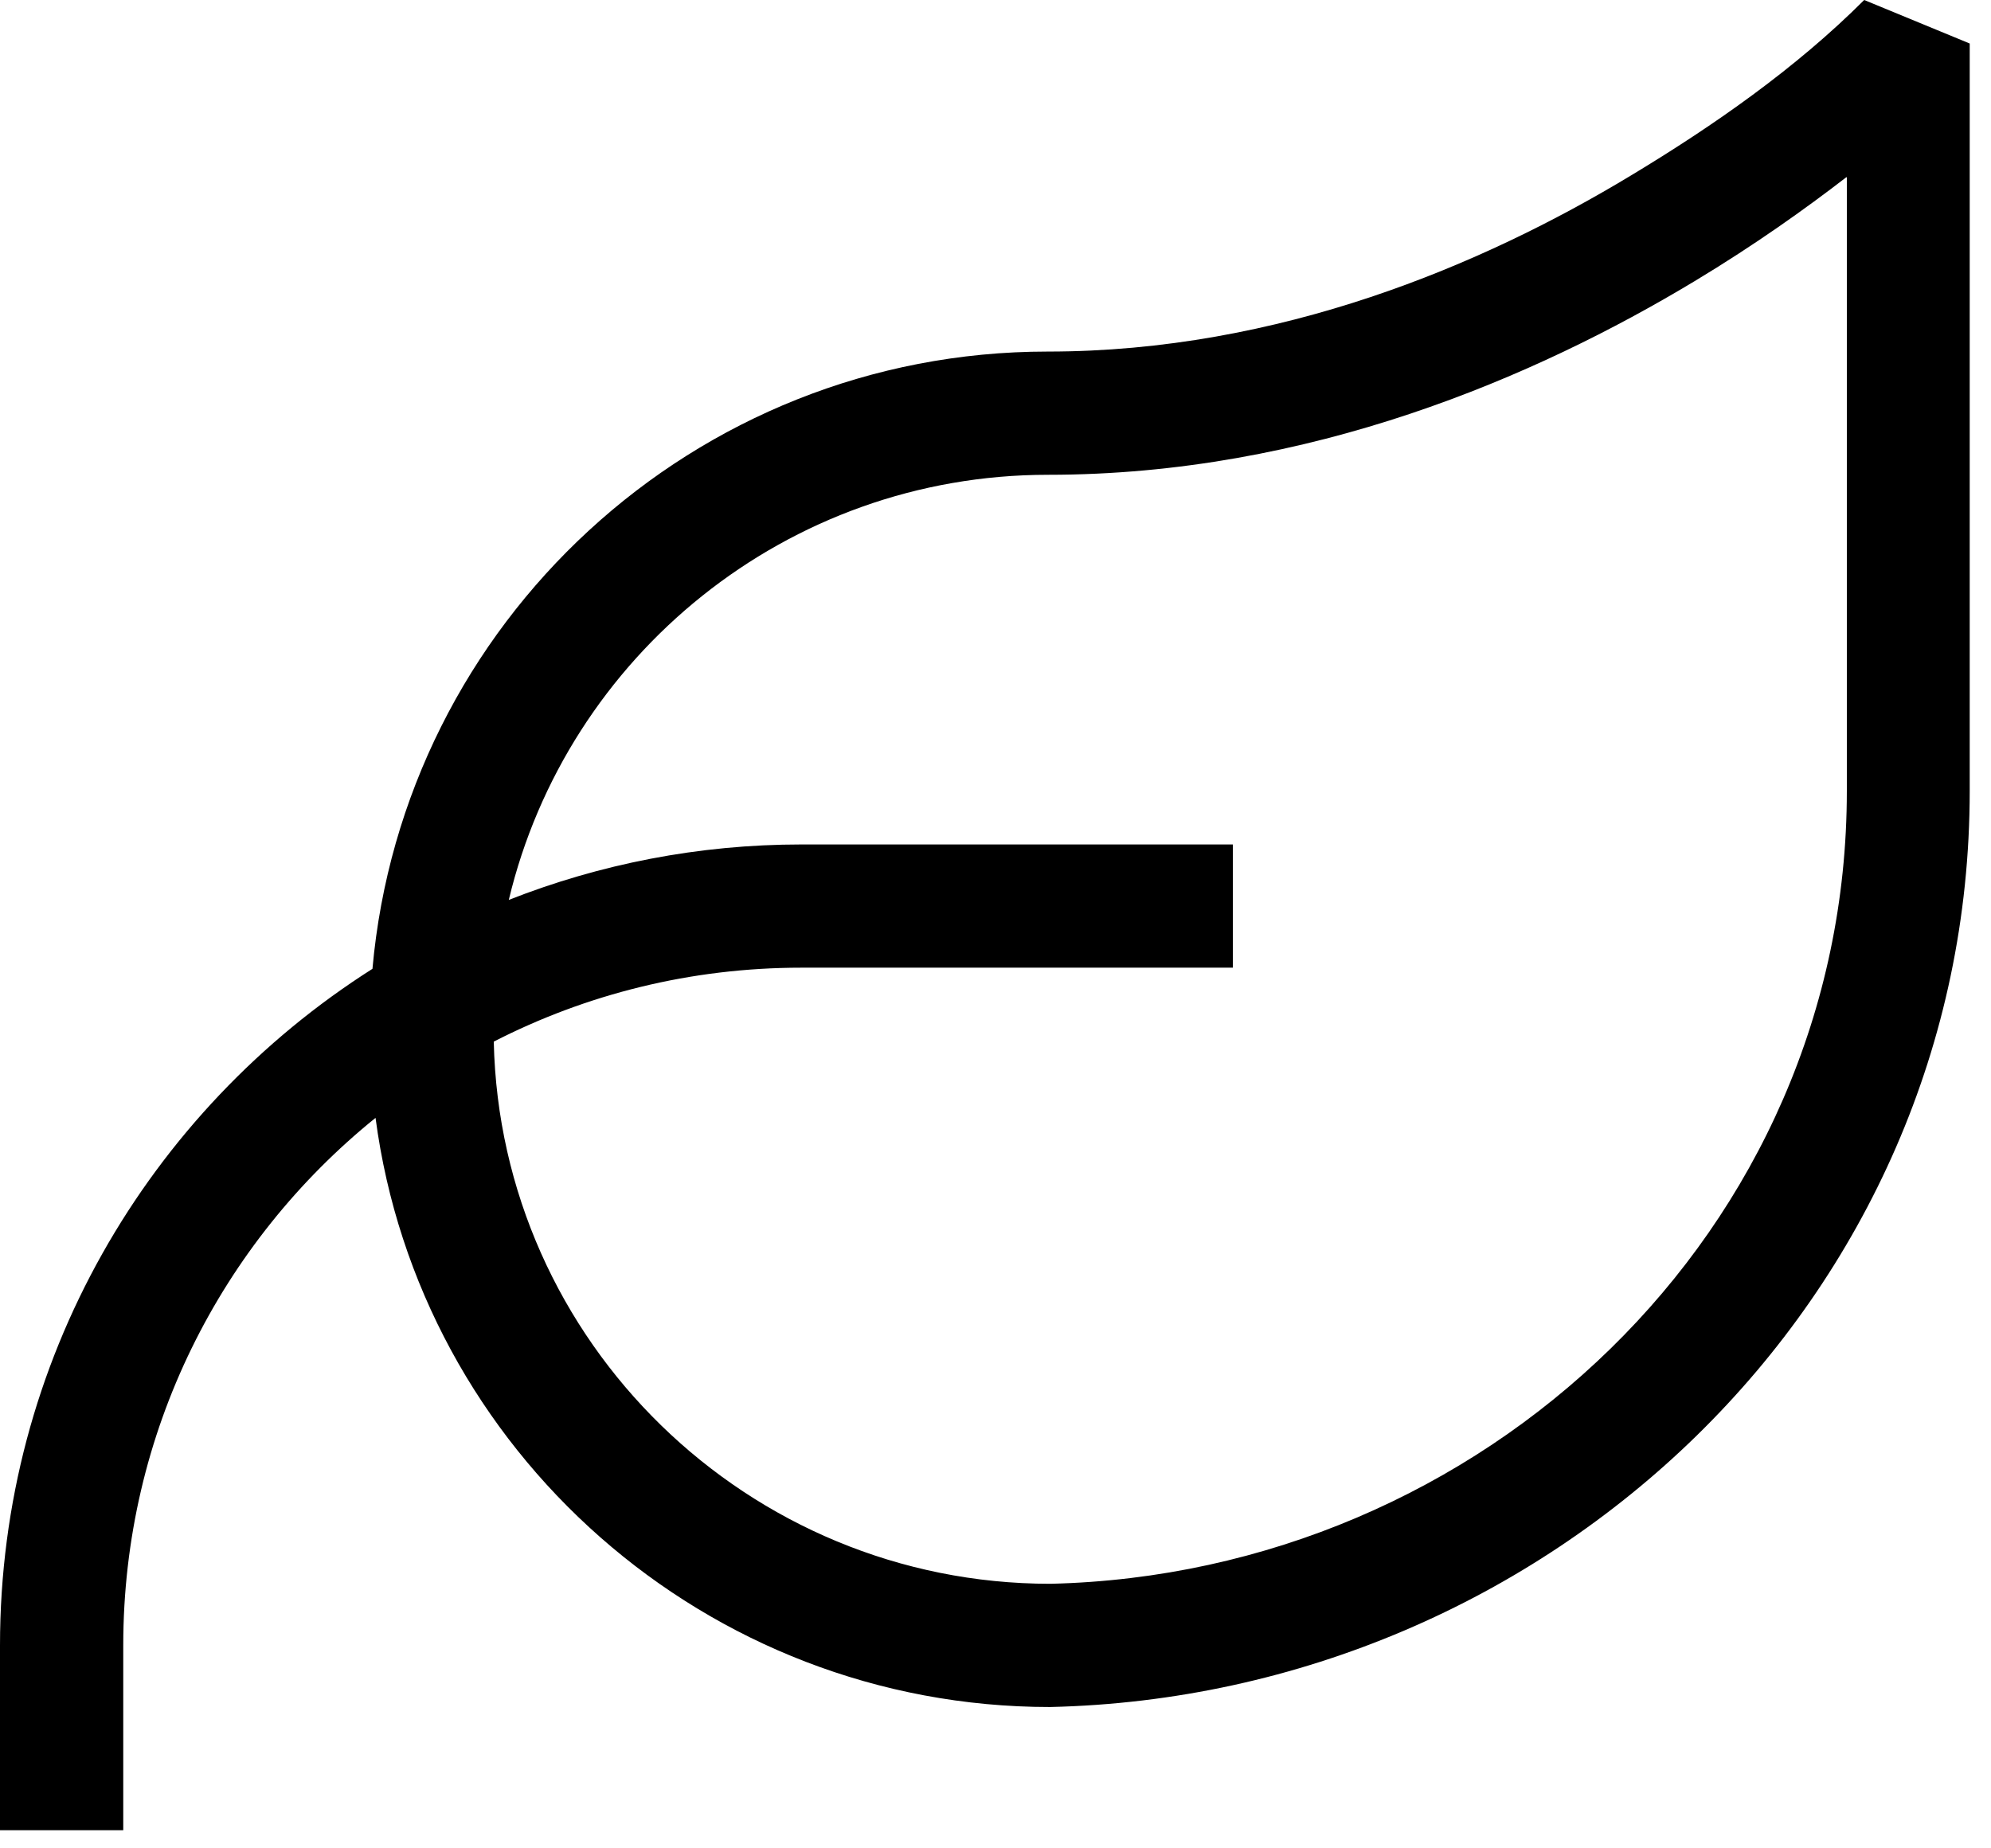 <svg width="42" height="39" viewBox="0 0 42 39" fill="none" xmlns="http://www.w3.org/2000/svg">
<path d="M41.551 0.918V16.689C41.551 27.422 32.663 35.782 22.149 36.018C14.893 36.018 8.848 30.607 7.922 23.587C4.672 26.211 2.6 30.217 2.6 34.718V38.618H0V34.718C0 28.714 3.136 23.441 7.857 20.442C8.507 13.146 14.633 7.418 22.1 7.418C26.983 7.418 31.281 5.59 34.401 3.705C36.14 2.657 37.879 1.446 39.325 0L41.551 0.918ZM38.951 3.737C38.098 4.396 37.017 5.168 35.75 5.931C32.394 7.954 27.625 10.018 22.108 10.018C16.591 10.018 11.96 13.845 10.733 18.988C12.651 18.233 14.731 17.818 16.908 17.818H26.008V20.418H16.908C14.568 20.418 12.366 20.979 10.416 21.978C10.554 28.316 15.779 33.418 22.157 33.418C31.257 33.207 38.959 25.984 38.959 16.689V3.746L38.951 3.737Z" fill="#88C141" style="fill:#88C141;fill:color(display-p3 0.533 0.757 0.255);fill-opacity:1;"/>
</svg>
